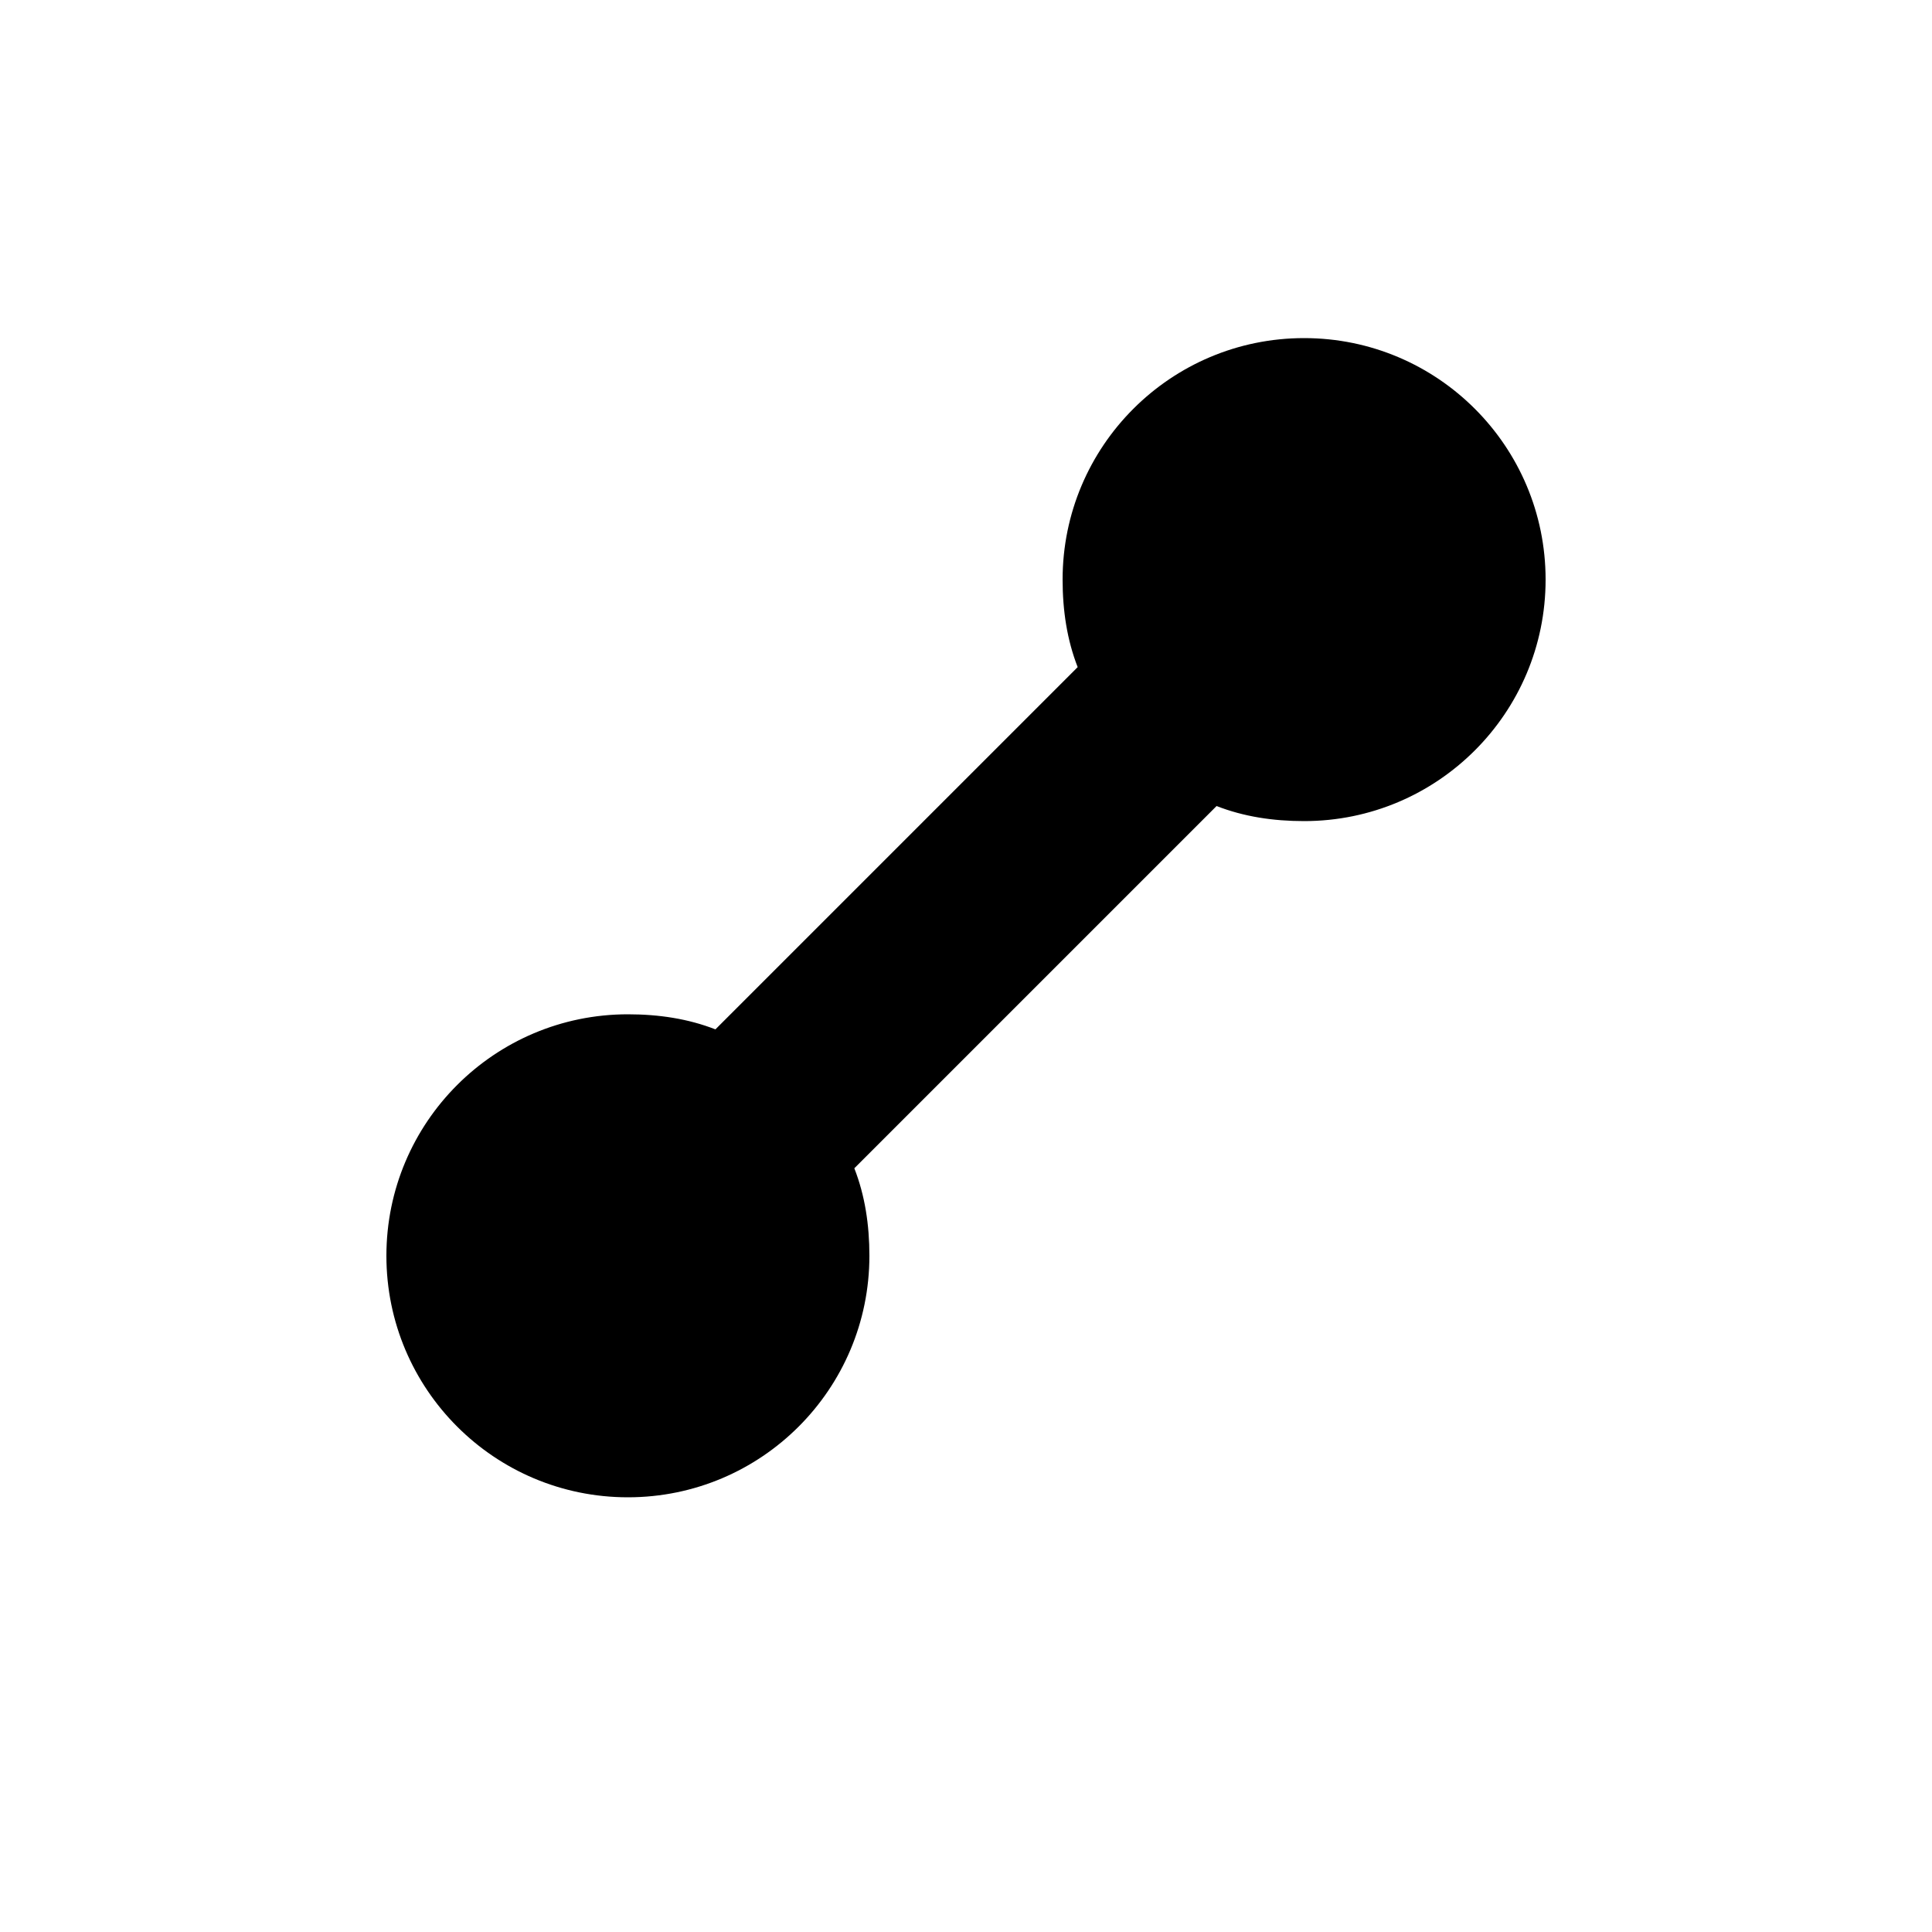 <?xml version="1.0" encoding="UTF-8"?>
<svg xmlns="http://www.w3.org/2000/svg" xmlns:cc="http://creativecommons.org/ns#" xmlns:dc="http://purl.org/dc/elements/1.1/" xmlns:inkscape="http://www.inkscape.org/namespaces/inkscape" xmlns:rdf="http://www.w3.org/1999/02/22-rdf-syntax-ns#" xmlns:sodipodi="http://sodipodi.sourceforge.net/DTD/sodipodi-0.dtd" xmlns:svg="http://www.w3.org/2000/svg" width="20" height="20" viewBox="0 0 20 20" id="svg19167" version="1.1" inkscape:version="0.91+devel+osxmenu r12911" sodipodi:docname="line.svg">
   <defs id="defs19169" />
   <sodipodi:namedview id="base" pagecolor="#ffffff" bordercolor="#666666" borderopacity="1.0" inkscape:pageopacity="0.0" inkscape:pageshadow="2" inkscape:zoom="16" inkscape:cx="12.898775" inkscape:cy="9.5890152" inkscape:document-units="px" inkscape:current-layer="layer1" showgrid="true" units="px" inkscape:window-width="1280" inkscape:window-height="751" inkscape:window-x="0" inkscape:window-y="23" inkscape:window-maximized="0" inkscape:object-nodes="true">
      <inkscape:grid type="xygrid" id="grid19715" />
   </sodipodi:namedview>
   <g inkscape:label="Layer 1" inkscape:groupmode="layer" id="layer1" transform="translate(0,-1032.362)">
      <path style="color:#000000;display:inline;overflow:visible;visibility:visible;fill:#000000;fill-opacity:1;fill-rule:nonzero;stroke:none;stroke-width:3;marker:none;enable-background:accumulate" d="m 13.5,1035.862 c -1.381,0 -2.5,1.119 -2.5,2.5 0,0.321 0.046,0.624 0.156,0.906 l -3.75,3.75 c -0.282,-0.11 -0.585,-0.156 -0.906,-0.156 -1.381,0 -2.5,1.119 -2.5,2.5 0,1.381 1.119,2.5 2.5,2.5 1.381,0 2.5,-1.119 2.5,-2.5 0,-0.321 -0.046,-0.624 -0.156,-0.906 l 3.75,-3.75 c 0.282,0.11 0.585,0.156 0.906,0.156 1.381,0 2.5,-1.119 2.5,-2.5 0,-1.381 -1.119,-2.5 -2.5,-2.5 z" id="rect6467" inkscape:connector-curvature="0" />
   </g>
</svg>